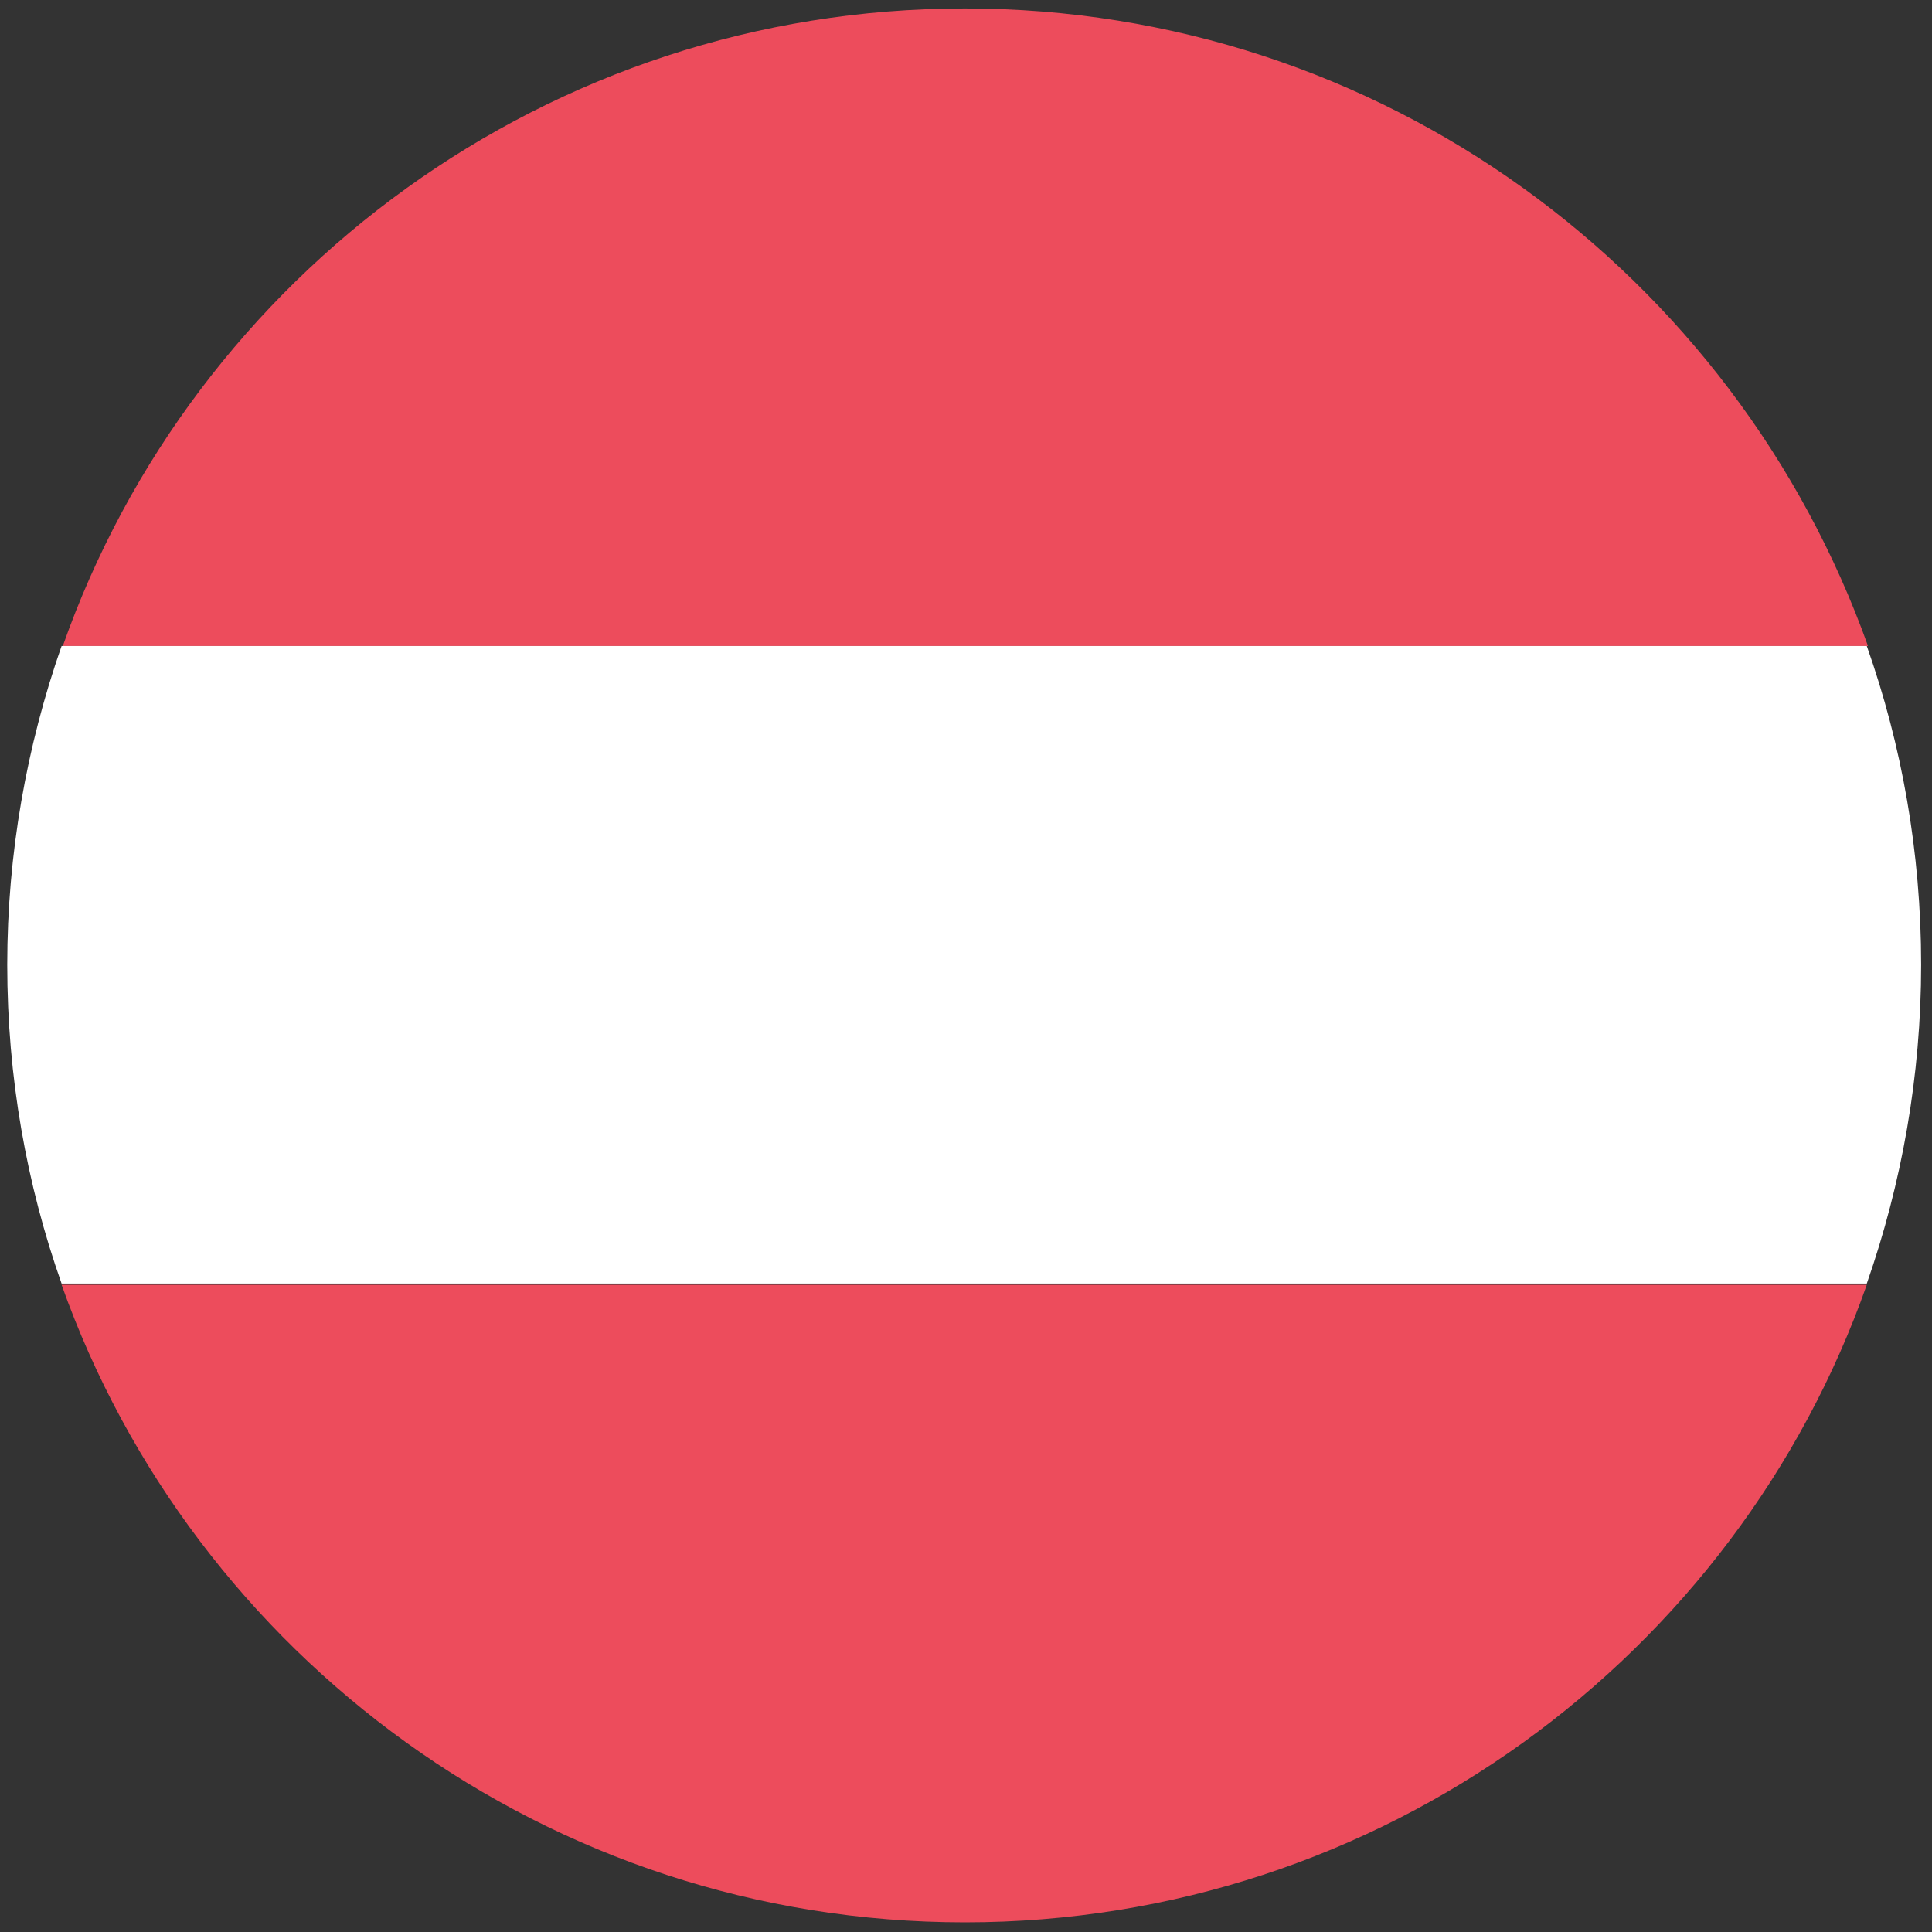 <svg width="32" height="32" viewBox="0 0 32 32" fill="none" xmlns="http://www.w3.org/2000/svg">
<rect x="0" y="0" width="32" height="32" fill="#333333" stroke="none"/>
<path d="M15.98 0.14C9.08 0.14 3.2 4.56 1.04 10.7H30.94C28.74 4.54 22.88 0.14 15.98 0.14Z" fill="#ED4C5C"/>
<path d="M15.98 31.84C22.88 31.84 28.76 27.42 30.92 21.28H1.02C3.2 27.42 9.08 31.84 15.98 31.84Z" fill="#ED4C5C"/>
<path d="M1.02 10.7C0.44 12.36 0.12 14.14 0.12 15.98C0.12 17.84 0.44 19.62 1.02 21.26H30.92C31.5 19.6 31.82 17.82 31.82 15.98C31.82 14.12 31.5 12.34 30.92 10.7H1.02Z" fill="white"/>
</svg>
